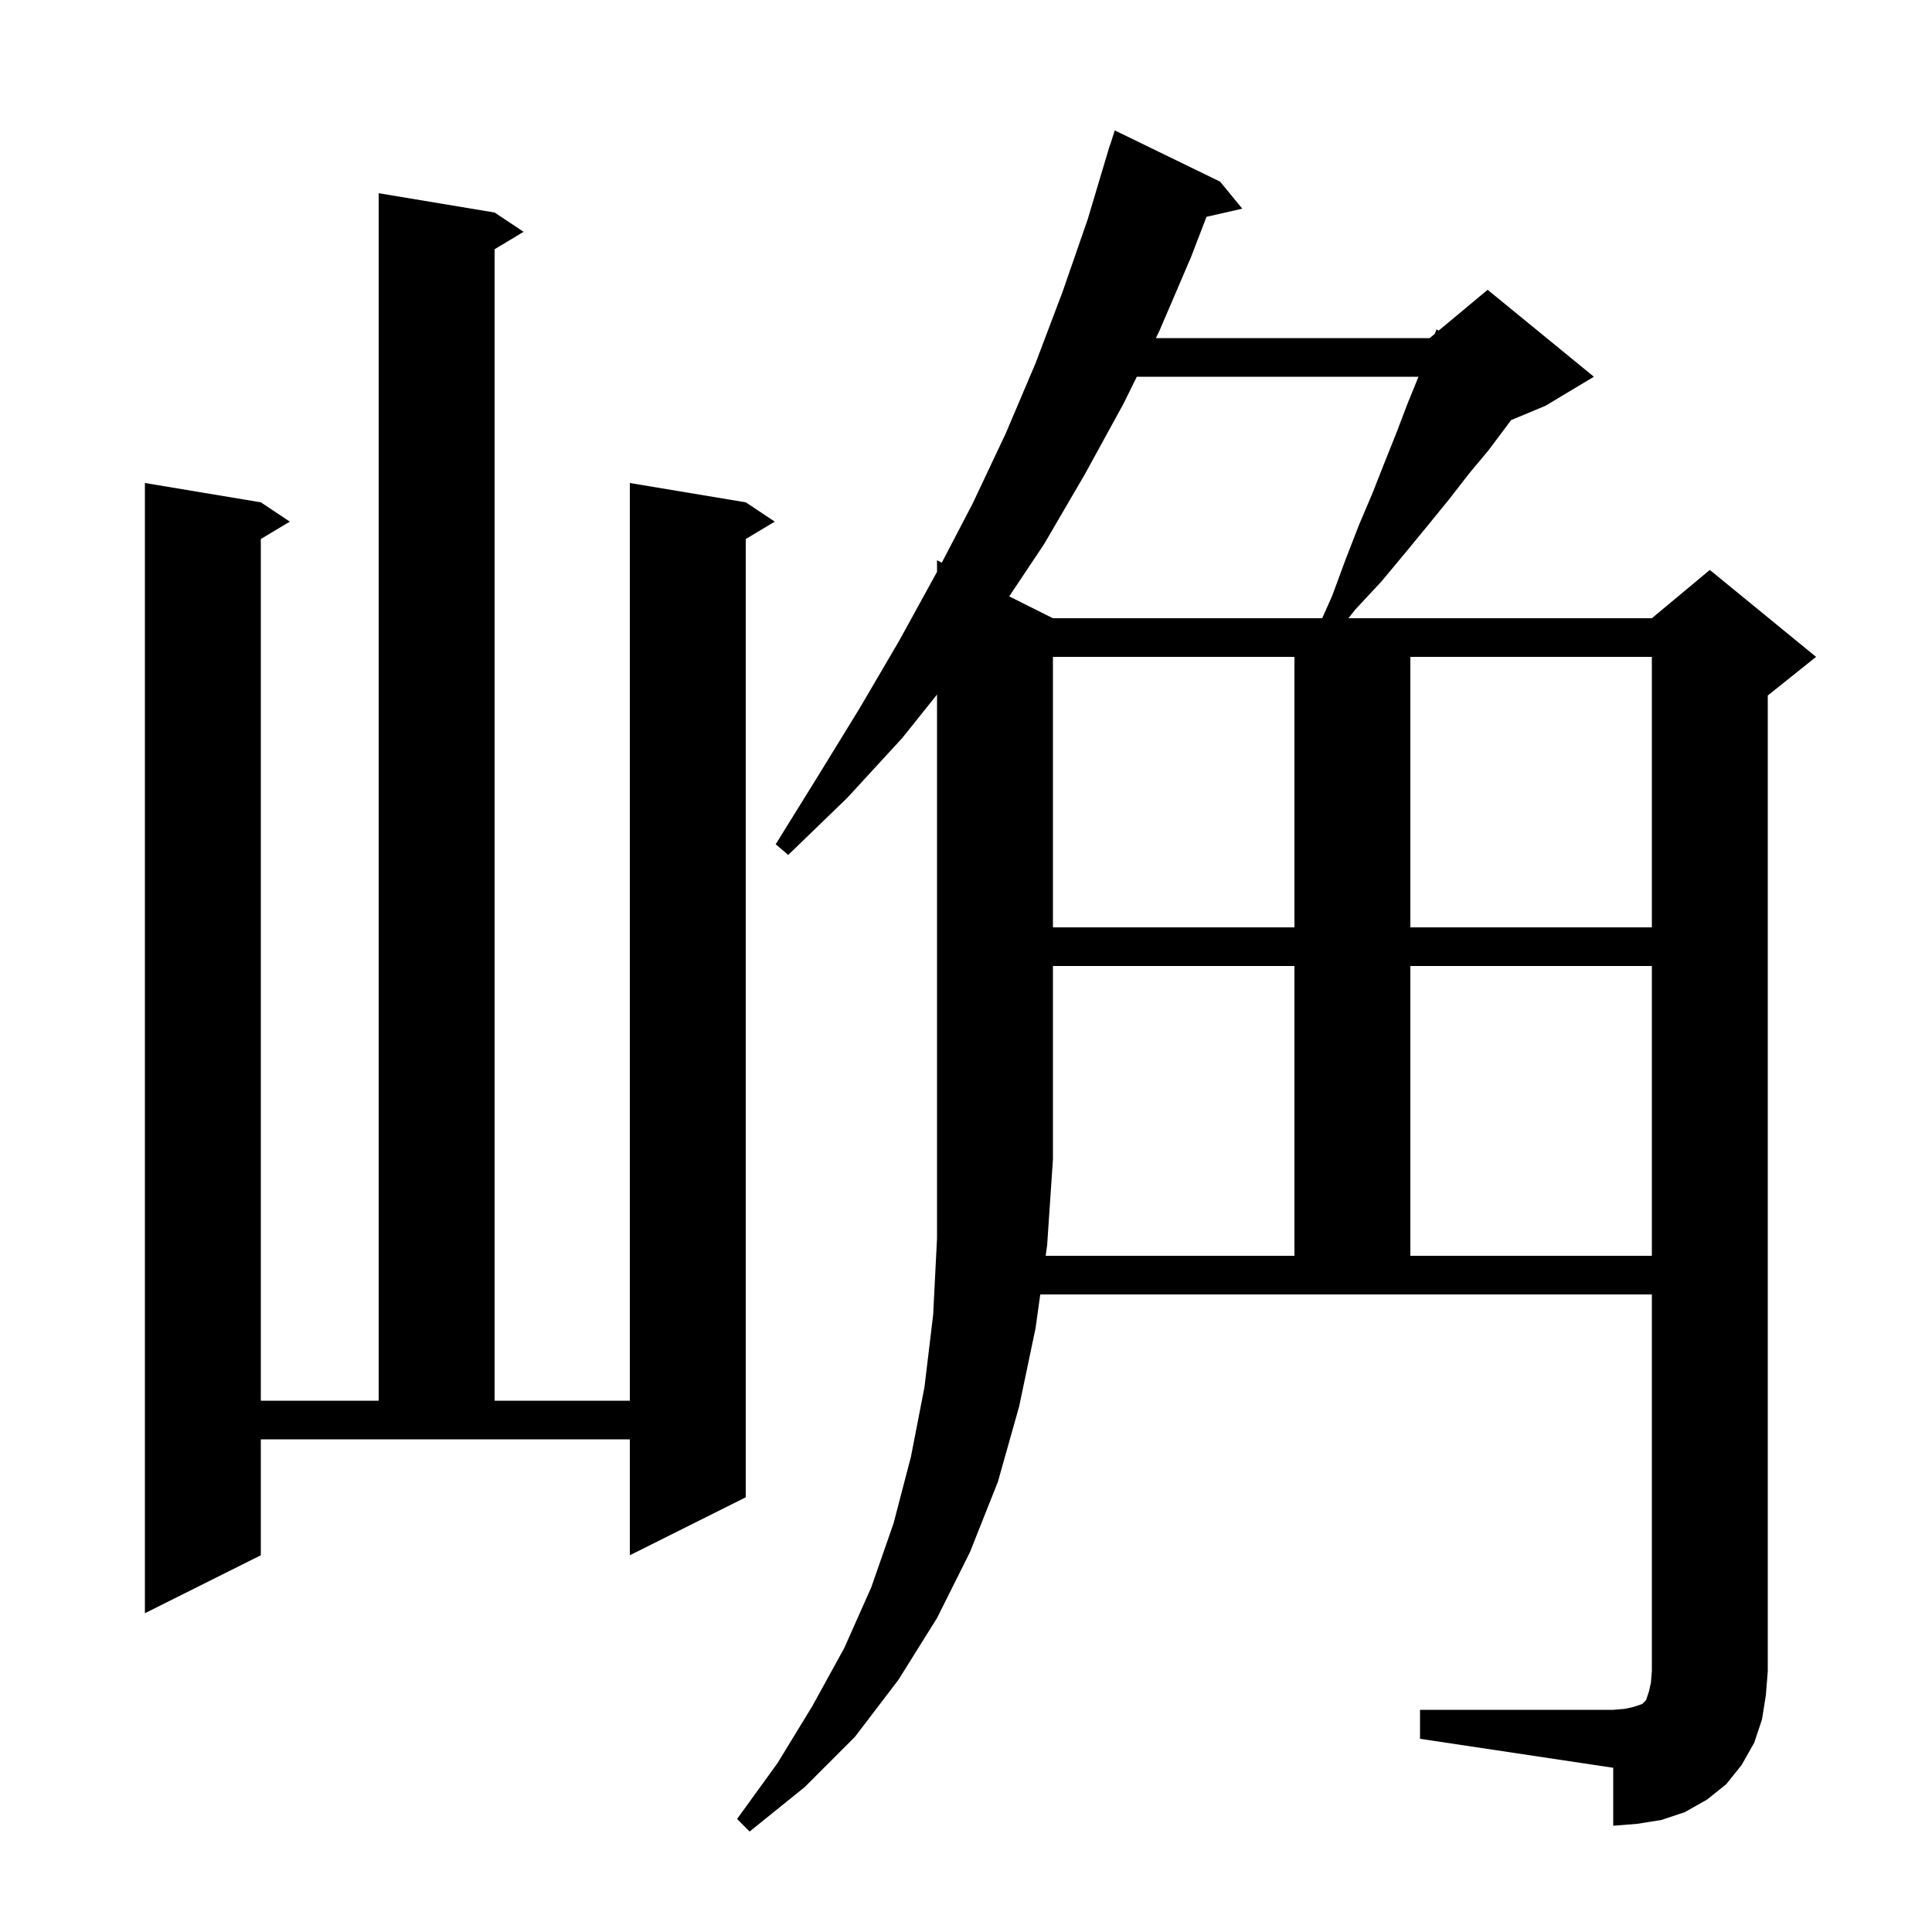 <svg xmlns="http://www.w3.org/2000/svg" xmlns:xlink="http://www.w3.org/1999/xlink" version="1.1" baseProfile="full" viewBox="0 0 200 200" width="200" height="200">
<g fill="black">
<path d="M 108.247 130.0 L 134.0 130.0 L 134.0 100.0 L 109.0 100.0 L 109.0 120.0 L 108.4 128.9 Z M 27.0 161.0 L 15.0 167.0 L 15.0 50.0 L 27.0 52.0 L 30.0 54.0 L 27.0 55.8 L 27.0 145.0 L 39.2 145.0 L 39.2 20.0 L 51.2 22.0 L 54.2 24.0 L 51.2 25.8 L 51.2 145.0 L 65.2 145.0 L 65.2 50.0 L 77.2 52.0 L 80.2 54.0 L 77.2 55.8 L 77.2 155.0 L 65.2 161.0 L 65.2 149.0 L 27.0 149.0 Z M 146.0 100.0 L 146.0 130.0 L 171.0 130.0 L 171.0 100.0 Z M 109.0 68.0 L 109.0 96.0 L 134.0 96.0 L 134.0 68.0 Z M 146.0 68.0 L 146.0 96.0 L 171.0 96.0 L 171.0 68.0 Z M 117.681 39.0 L 116.3 41.8 L 112.3 49.1 L 108.1 56.3 L 104.475 61.737 L 109.0 64.0 L 136.871 64.0 L 137.9 61.7 L 139.3 57.9 L 140.7 54.3 L 142.1 51.0 L 143.4 47.7 L 144.6 44.7 L 145.7 41.8 L 146.8 39.1 L 146.838 39.0 Z M 182.4 178.0 L 181.6 180.4 L 180.3 182.7 L 178.7 184.7 L 176.7 186.3 L 174.4 187.6 L 172.0 188.4 L 169.5 188.8 L 167.0 189.0 L 167.0 183.0 L 147.0 180.0 L 147.0 177.0 L 167.0 177.0 L 168.2 176.9 L 169.1 176.7 L 170.0 176.4 L 170.4 176.0 L 170.7 175.1 L 170.9 174.2 L 171.0 173.0 L 171.0 134.0 L 107.688 134.0 L 107.2 137.5 L 105.5 145.6 L 103.3 153.4 L 100.4 160.7 L 97.0 167.5 L 93.0 173.9 L 88.5 179.8 L 83.3 185.0 L 77.6 189.6 L 76.3 188.3 L 80.5 182.5 L 84.1 176.6 L 87.4 170.6 L 90.2 164.3 L 92.5 157.7 L 94.3 150.8 L 95.7 143.6 L 96.6 136.1 L 97.0 128.2 L 97.0 71.9 L 93.4 76.4 L 87.7 82.6 L 81.6 88.5 L 80.3 87.4 L 84.7 80.3 L 89.0 73.3 L 93.1 66.3 L 97.0 59.2 L 97.0 58.0 L 97.496 58.248 L 100.7 52.1 L 104.1 44.9 L 107.2 37.6 L 110.0 30.2 L 112.6 22.7 L 114.601 16 L 114.6 16.0 L 114.62 15.939 L 114.9 15.0 L 114.918 15.006 L 115.4 13.5 L 126.3 18.8 L 128.6 21.6 L 124.898 22.444 L 123.3 26.6 L 120.0 34.3 L 119.655 35.0 L 148.0 35.0 L 148.527 34.561 L 148.7 34.1 L 148.93 34.225 L 154.0 30.0 L 165.0 39.0 L 160.0 42.0 L 156.425 43.49 L 155.9 44.2 L 154.1 46.6 L 152.1 49.0 L 150.0 51.7 L 147.8 54.4 L 145.5 57.2 L 143.0 60.2 L 140.3 63.1 L 139.591 64.0 L 171.0 64.0 L 177.0 59.0 L 188.0 68.0 L 183.0 72.0 L 183.0 173.0 L 182.8 175.5 Z " />
</g>
</svg>
